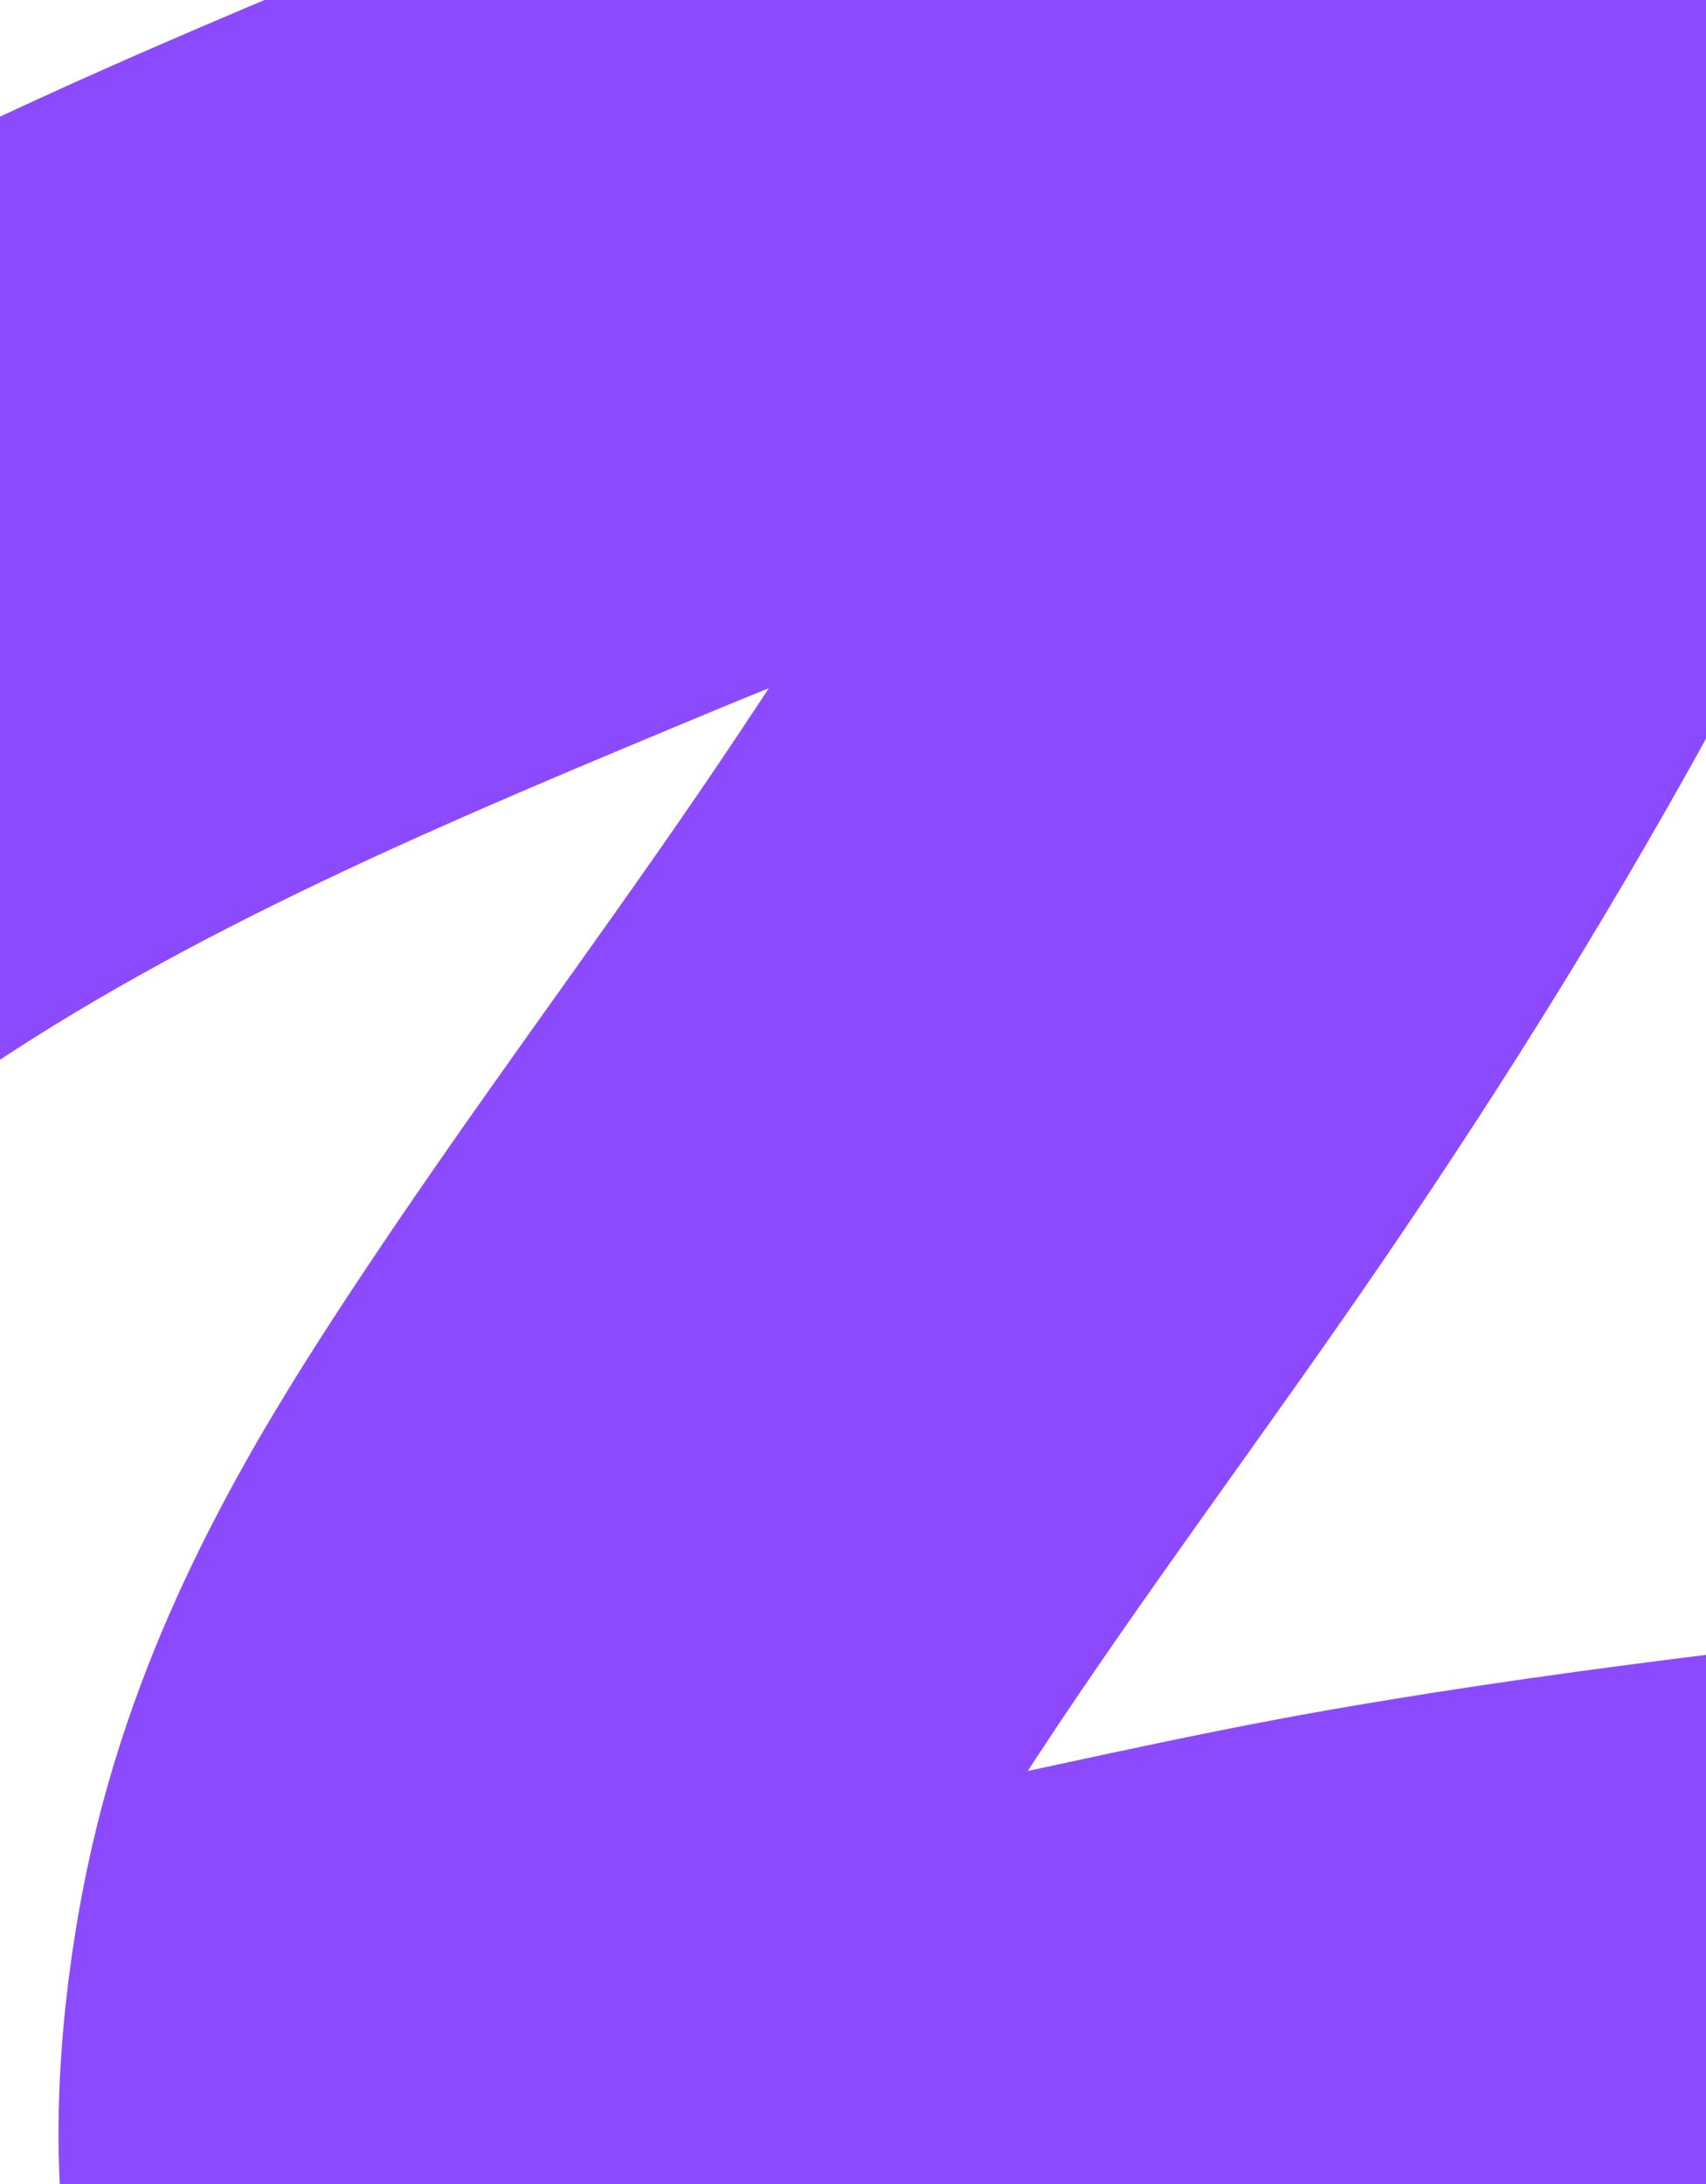 <?xml version="1.0" encoding="UTF-8"?> <svg xmlns="http://www.w3.org/2000/svg" width="300" height="384" viewBox="0 0 300 384" fill="none"><path d="M-664 342.34C-662.354 339.185 -659.393 337.188 -656.697 335.219C-636.745 320.65 -614.12 310.116 -592.733 298.473C-525.113 261.66 -458.726 221.084 -387.921 191.839C-376.987 187.323 -363.25 180.927 -351.164 180.059C-340.608 179.301 -346.293 199.43 -347.713 203.707C-369.886 270.497 -423.988 319.136 -455.817 379.965C-459.127 386.29 -464.722 397.218 -464.003 405.283C-463.264 413.583 -442.559 400.521 -442.415 400.448C-370.548 364.05 -304.415 319.53 -239.609 269.903C-176.235 221.372 -111.881 174.451 -46.274 129.599C-0.5 98.307 49.771 77.525 100.032 56.635C138.95 40.459 178.512 29.733 219.051 19.8C230.107 17.091 243.134 11.901 254.765 13.207C265.262 14.387 262.478 34.455 260.784 40.899C256.346 57.776 247.782 73.305 239.676 88.282C222.533 119.962 203.632 150.401 183.498 179.884C163.232 209.559 141.636 238.154 121.861 268.232C107.621 289.893 94.305 312.392 87.833 338.384C84.181 353.05 81.587 374.298 84.302 389.635C85.886 398.585 98.504 397.147 103.643 396.932C151.42 394.928 198.957 380.736 246.017 372.493C290.169 364.759 334.633 360.399 379 354.999" stroke="#8C4AFF" stroke-width="145.772" stroke-linecap="round"></path></svg> 